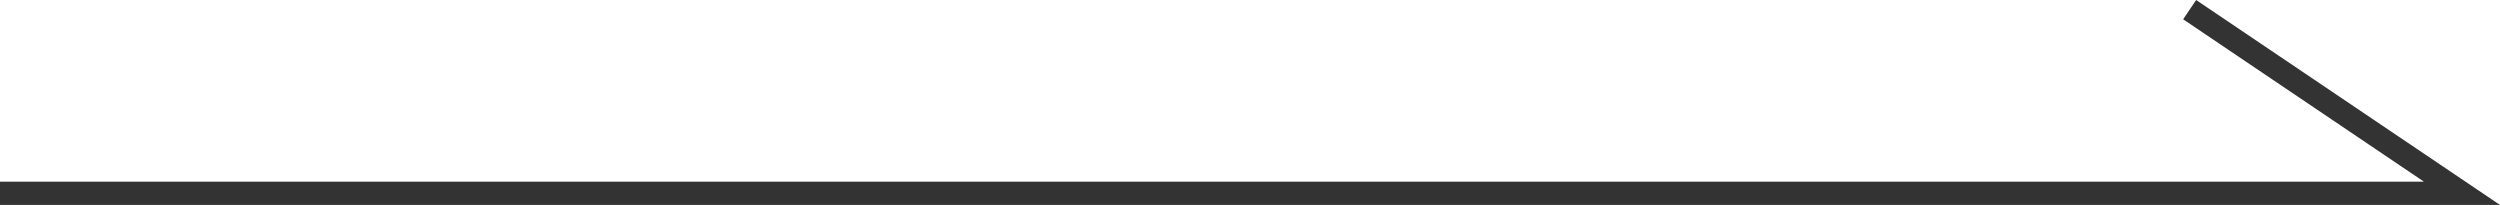 <?xml version="1.0" encoding="UTF-8"?><svg id="_レイヤー_2" xmlns="http://www.w3.org/2000/svg" viewBox="0 0 107.537 8.815"><defs><style>.cls-1{fill:none;stroke:#333;stroke-miterlimit:10;}</style></defs><g id="text"><polyline class="cls-1" points="94.187 .415 105.901 8.315 0 8.315"/></g></svg>